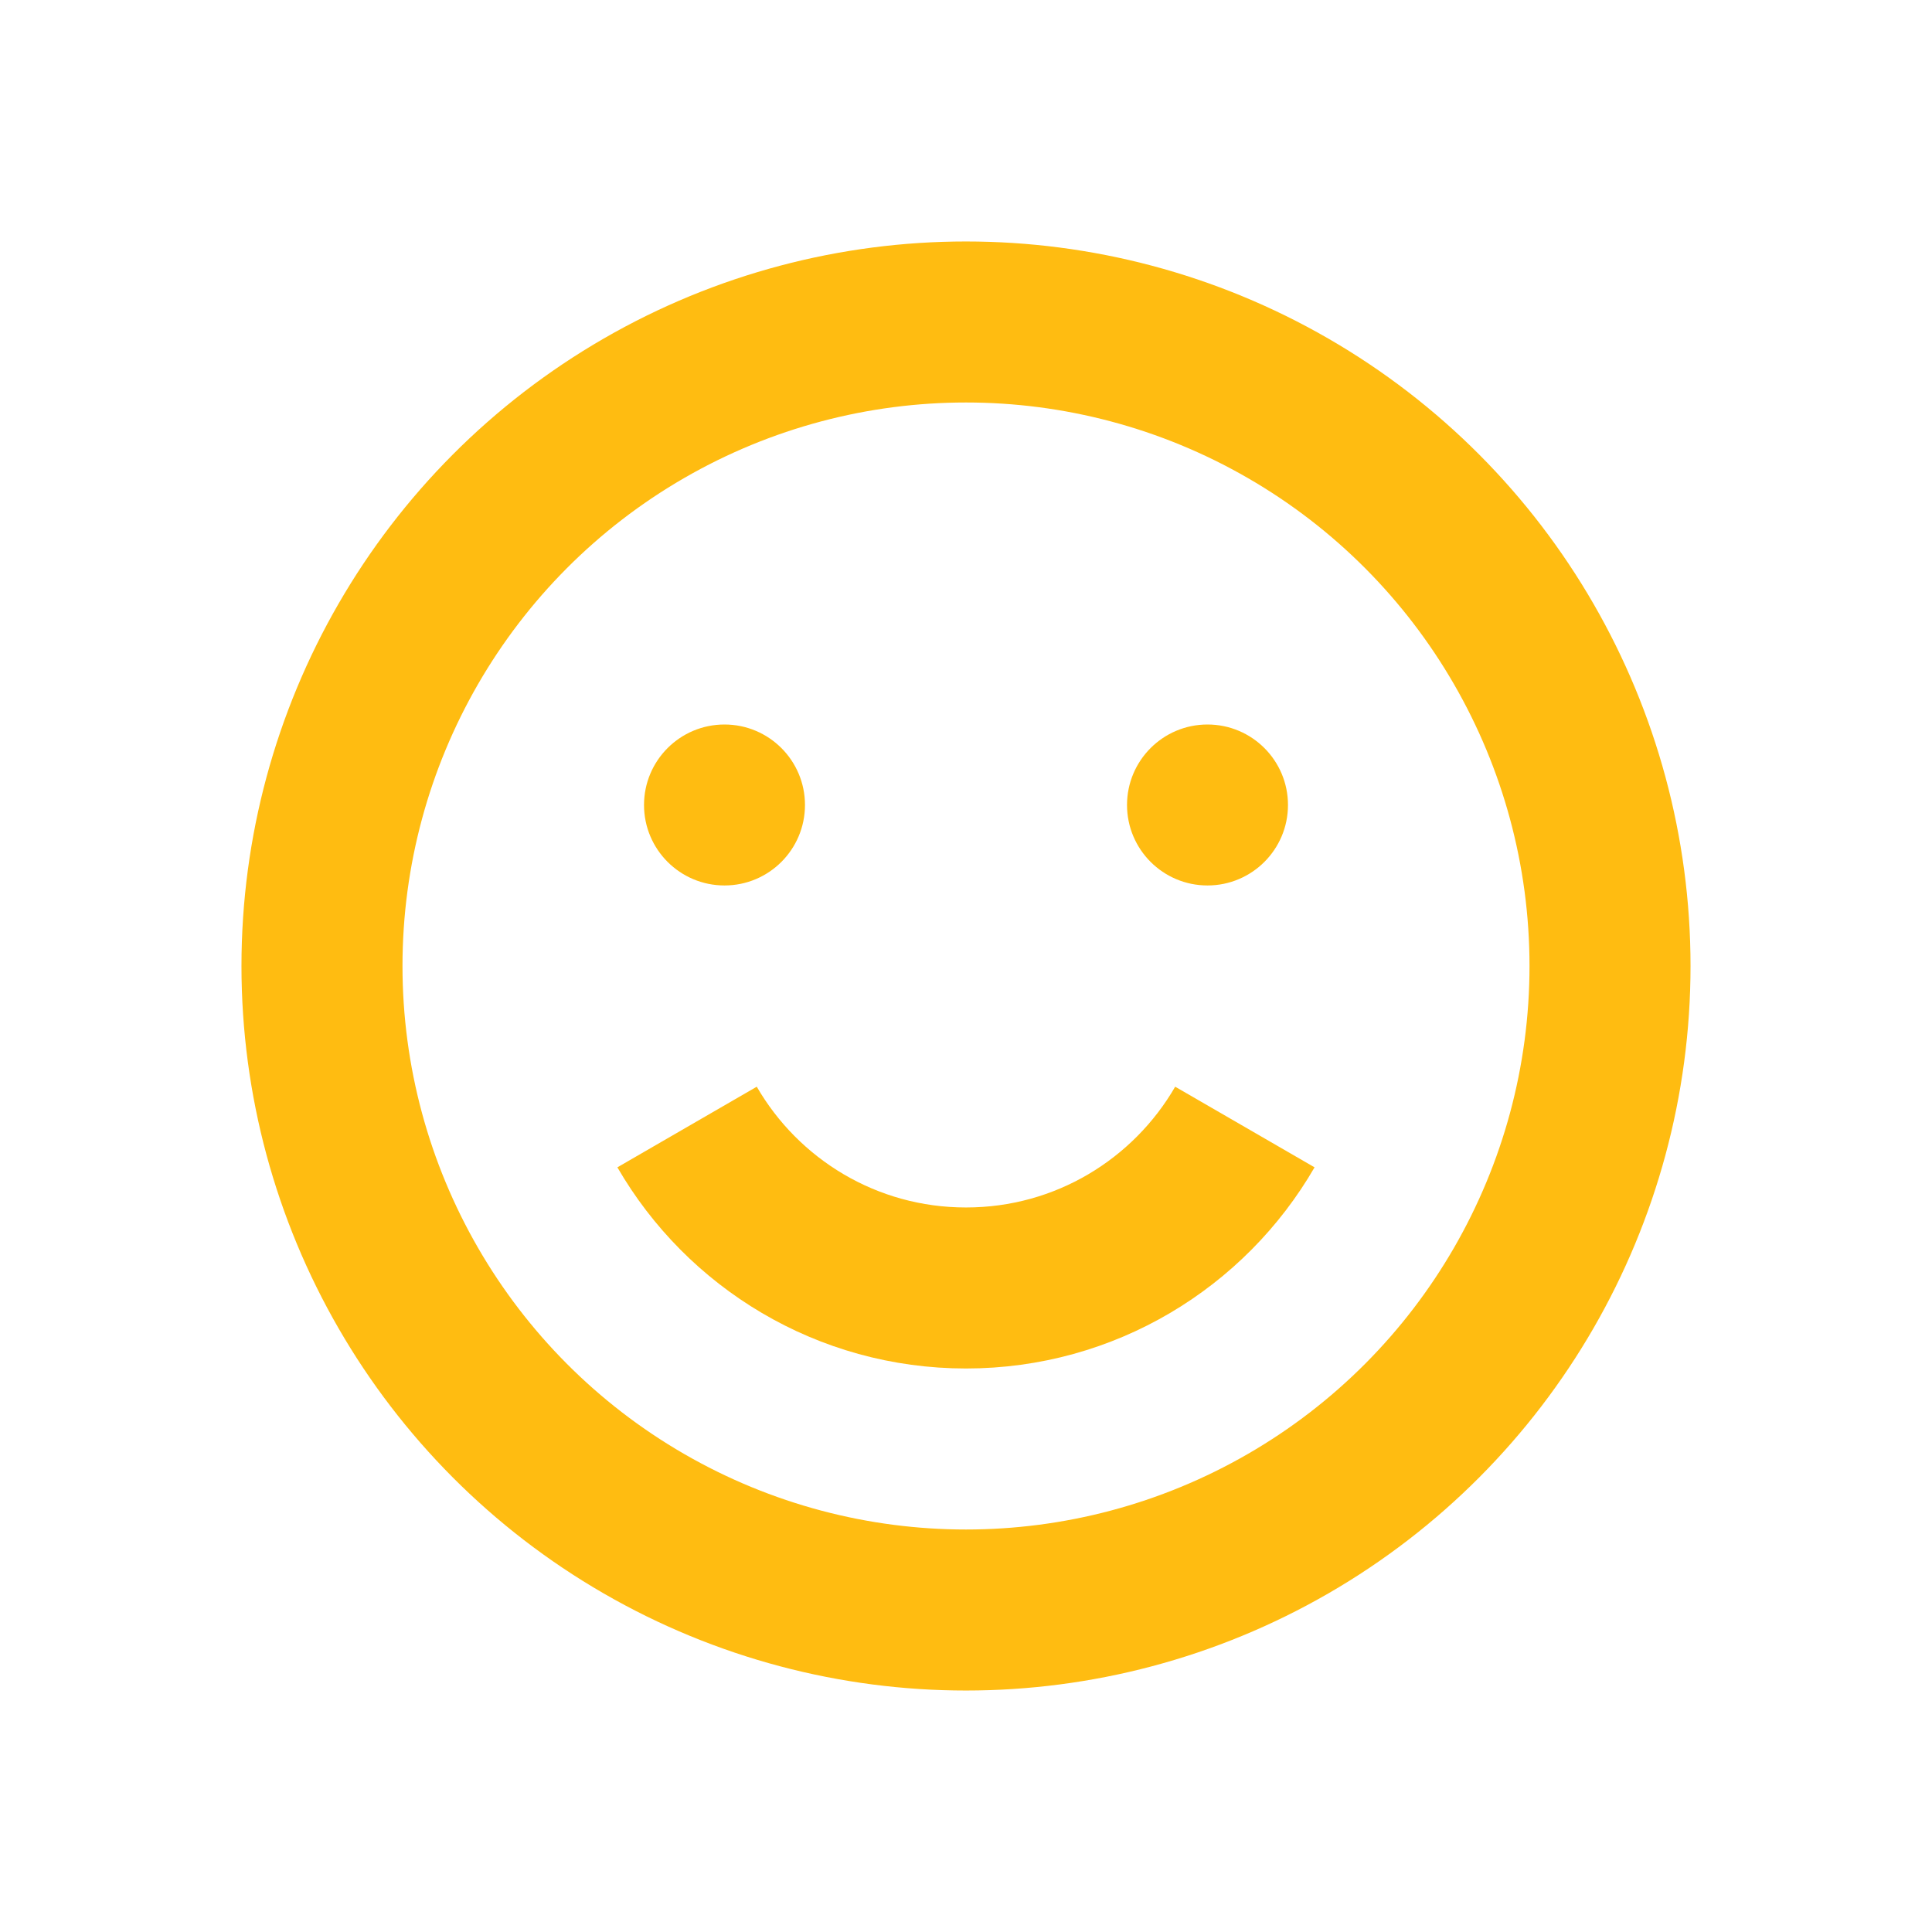 <svg width="32" height="32" viewBox="0 0 32 32" fill="none" xmlns="http://www.w3.org/2000/svg">
<circle cx="16" cy="16" r="10.667" stroke="#FFBC11" stroke-width="2.667"/>
<path d="M11.38 18.667C12.302 20.261 14.026 21.333 16 21.333C17.974 21.333 19.697 20.261 20.619 18.667" stroke="#FFBC11" stroke-width="2.667"/>
<circle cx="12" cy="13.333" r="1.333" fill="#FFBC11"/>
<circle cx="20" cy="13.333" r="1.333" fill="#FFBC11"/>
</svg>

